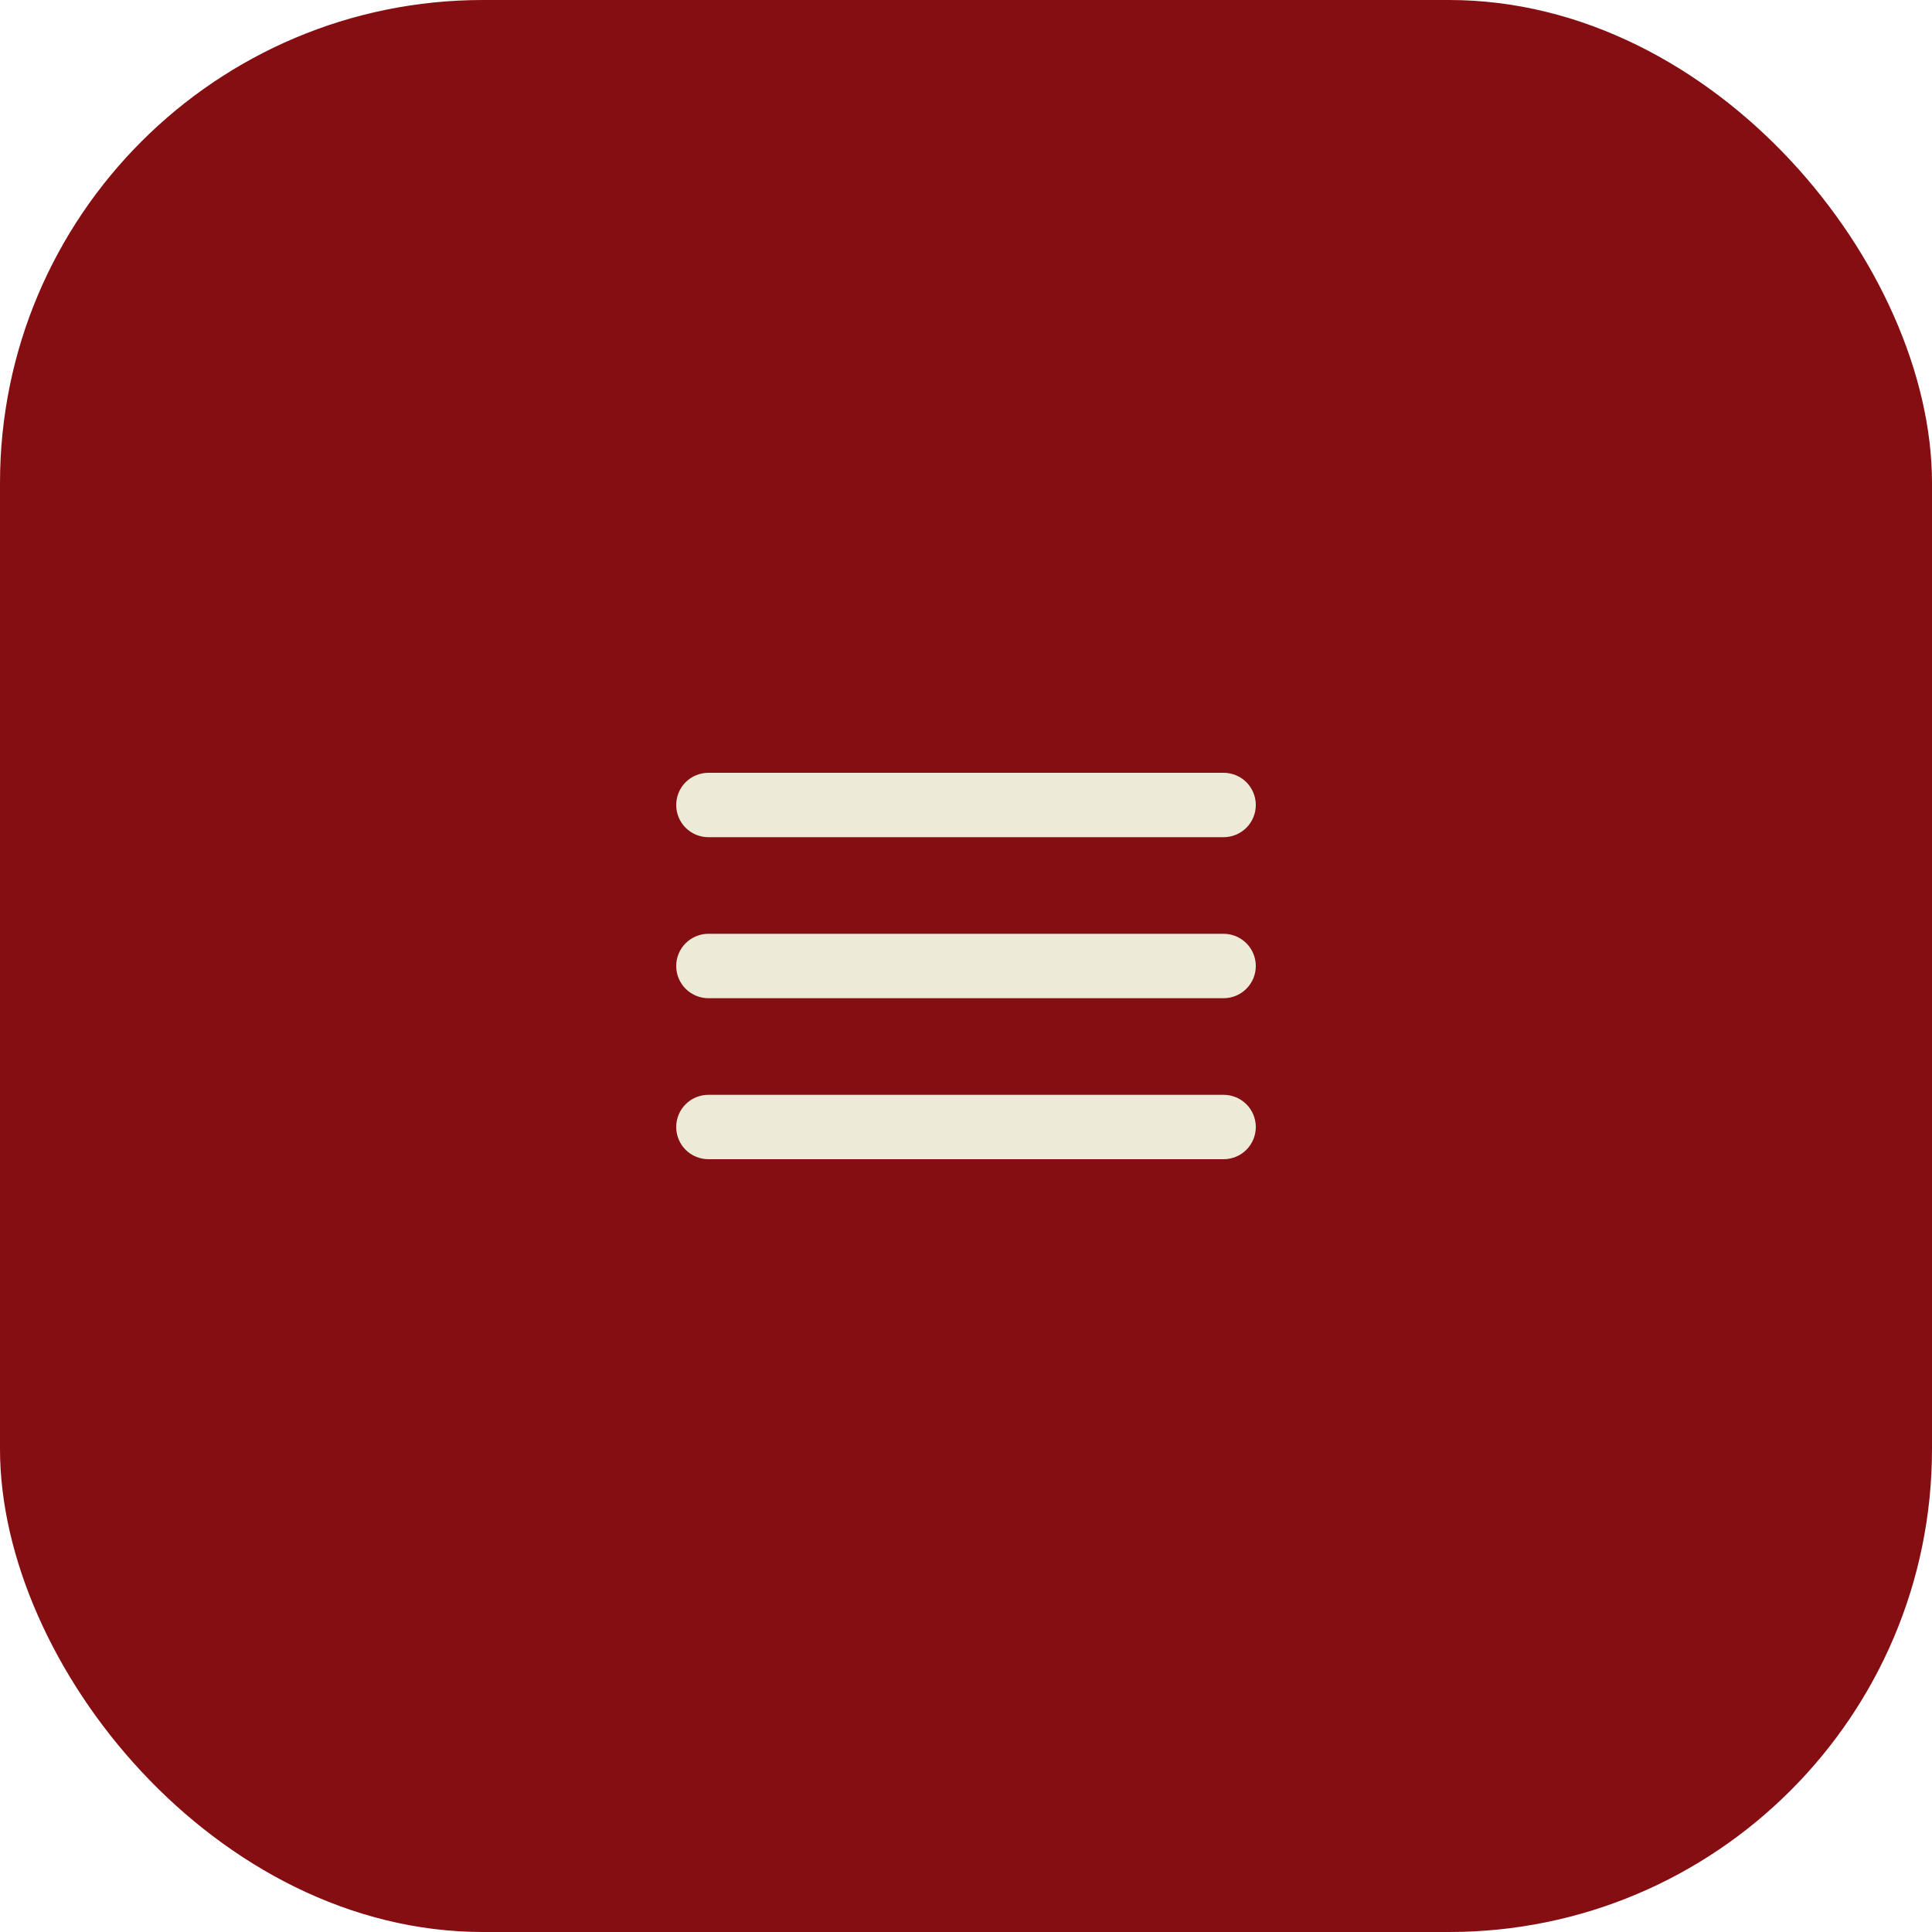 <?xml version="1.0" encoding="UTF-8"?> <svg xmlns="http://www.w3.org/2000/svg" width="40" height="40" viewBox="0 0 40 40" fill="none"><rect width="40" height="40" rx="10" fill="#850E12"></rect><path fill-rule="evenodd" clip-rule="evenodd" d="M14 16.667C14 16.49 14.07 16.32 14.195 16.195C14.32 16.07 14.49 16 14.667 16H25.333C25.51 16 25.68 16.07 25.805 16.195C25.93 16.32 26 16.49 26 16.667C26 16.843 25.93 17.013 25.805 17.138C25.68 17.263 25.51 17.333 25.333 17.333H14.667C14.49 17.333 14.32 17.263 14.195 17.138C14.07 17.013 14 16.843 14 16.667ZM14 20C14 19.823 14.07 19.654 14.195 19.529C14.32 19.404 14.49 19.333 14.667 19.333H25.333C25.51 19.333 25.68 19.404 25.805 19.529C25.93 19.654 26 19.823 26 20C26 20.177 25.93 20.346 25.805 20.471C25.68 20.596 25.51 20.667 25.333 20.667H14.667C14.49 20.667 14.32 20.596 14.195 20.471C14.07 20.346 14 20.177 14 20ZM14 23.333C14 23.157 14.07 22.987 14.195 22.862C14.32 22.737 14.49 22.667 14.667 22.667H25.333C25.51 22.667 25.68 22.737 25.805 22.862C25.93 22.987 26 23.157 26 23.333C26 23.51 25.93 23.68 25.805 23.805C25.68 23.93 25.51 24 25.333 24H14.667C14.49 24 14.32 23.93 14.195 23.805C14.07 23.68 14 23.51 14 23.333Z" fill="#EDEBD7"></path></svg> 
